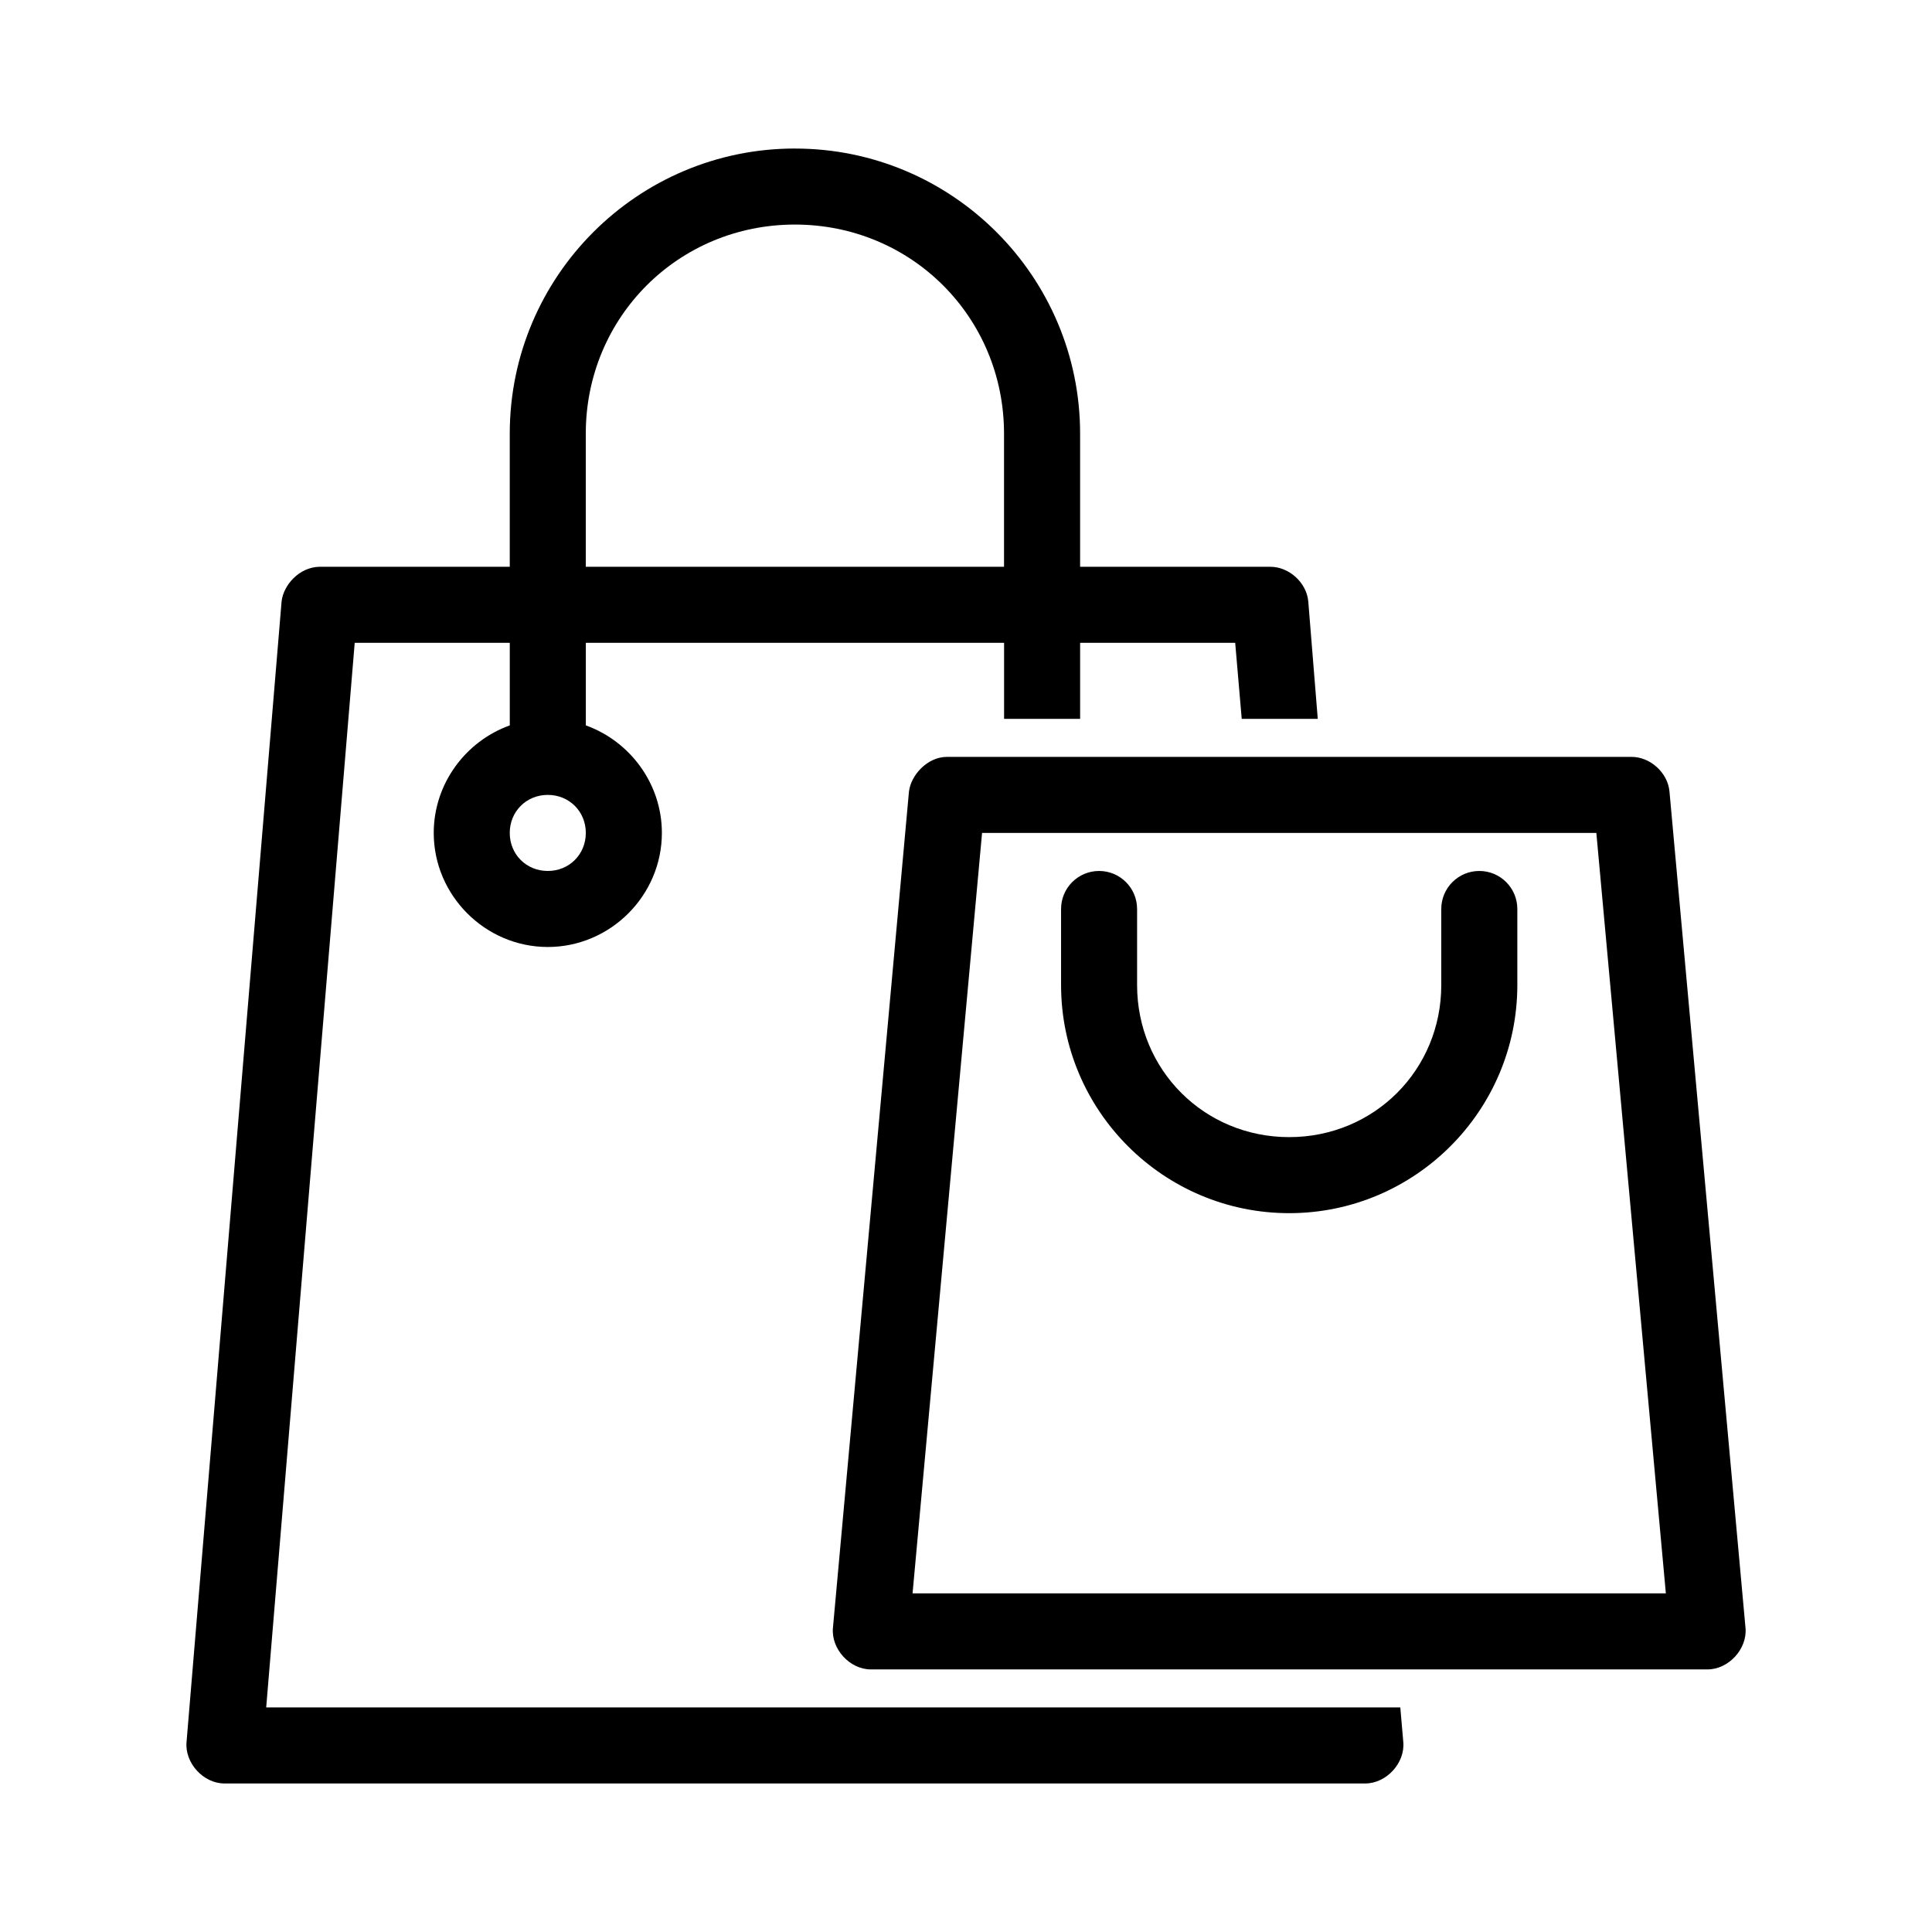 <?xml version="1.0" encoding="UTF-8"?>
<!-- Uploaded to: SVG Repo, www.svgrepo.com, Generator: SVG Repo Mixer Tools -->
<svg fill="#000000" width="800px" height="800px" version="1.1" viewBox="144 144 512 512" xmlns="http://www.w3.org/2000/svg">
 <path d="m354.66 183.36c-41.691 0-75.57 33.879-75.57 75.57v35.266h-50.383c-5.477 0.109-9.566 4.875-10.078 9.133l-25.191 302.29c-0.523 5.582 4.469 11.047 10.078 11.02h302.29c5.606 0 10.602-5.441 10.078-11.02l-0.789-9.133h-300.55l23.457-282.13h41.094v21.883c-11.688 4.191-20.152 15.445-20.152 28.496 0 16.574 13.652 30.227 30.23 30.227 16.574 0 30.23-13.652 30.23-30.227 0-13.051-8.465-24.305-20.152-28.496v-21.883h110.84v20.152h20.152v-20.152h41.094l1.73 20.152h20.152l-2.519-31.172c-0.469-4.953-5.102-9.152-10.078-9.133h-50.383v-35.266c0-41.691-33.879-75.57-75.57-75.57zm0 20.152c30.875 0 55.418 24.543 55.418 55.418v35.266h-110.84v-35.266c0-30.875 24.543-55.418 55.418-55.418zm30.23 150.2-20.152 221.68c-0.523 5.582 4.469 11.047 10.078 11.02h221.68c5.606 0 10.602-5.441 10.078-11.02l-20.152-221.68c-0.469-4.953-5.102-9.152-10.078-9.133h-181.37c-5.25 0-9.566 4.875-10.078 9.133zm-95.723 0.945c5.684 0 10.078 4.391 10.078 10.078 0 5.684-4.391 10.078-10.078 10.078-5.684 0-10.078-4.391-10.078-10.078 0-5.684 4.391-10.078 10.078-10.078zm115.09 10.078h162.79l18.422 201.52h-199.63zm31.016 10.078c-5.566 0-10.078 4.512-10.078 10.078v20.152c0 33.32 27.137 60.457 60.457 60.457 33.32 0 60.457-27.137 60.457-60.457v-20.152c0-5.566-4.512-10.078-10.078-10.078s-10.078 4.512-10.078 10.078v20.152c0 22.504-17.801 40.305-40.305 40.305-22.504 0-40.305-17.801-40.305-40.305v-20.152c0-5.566-4.512-10.078-10.078-10.078z"/>
</svg>